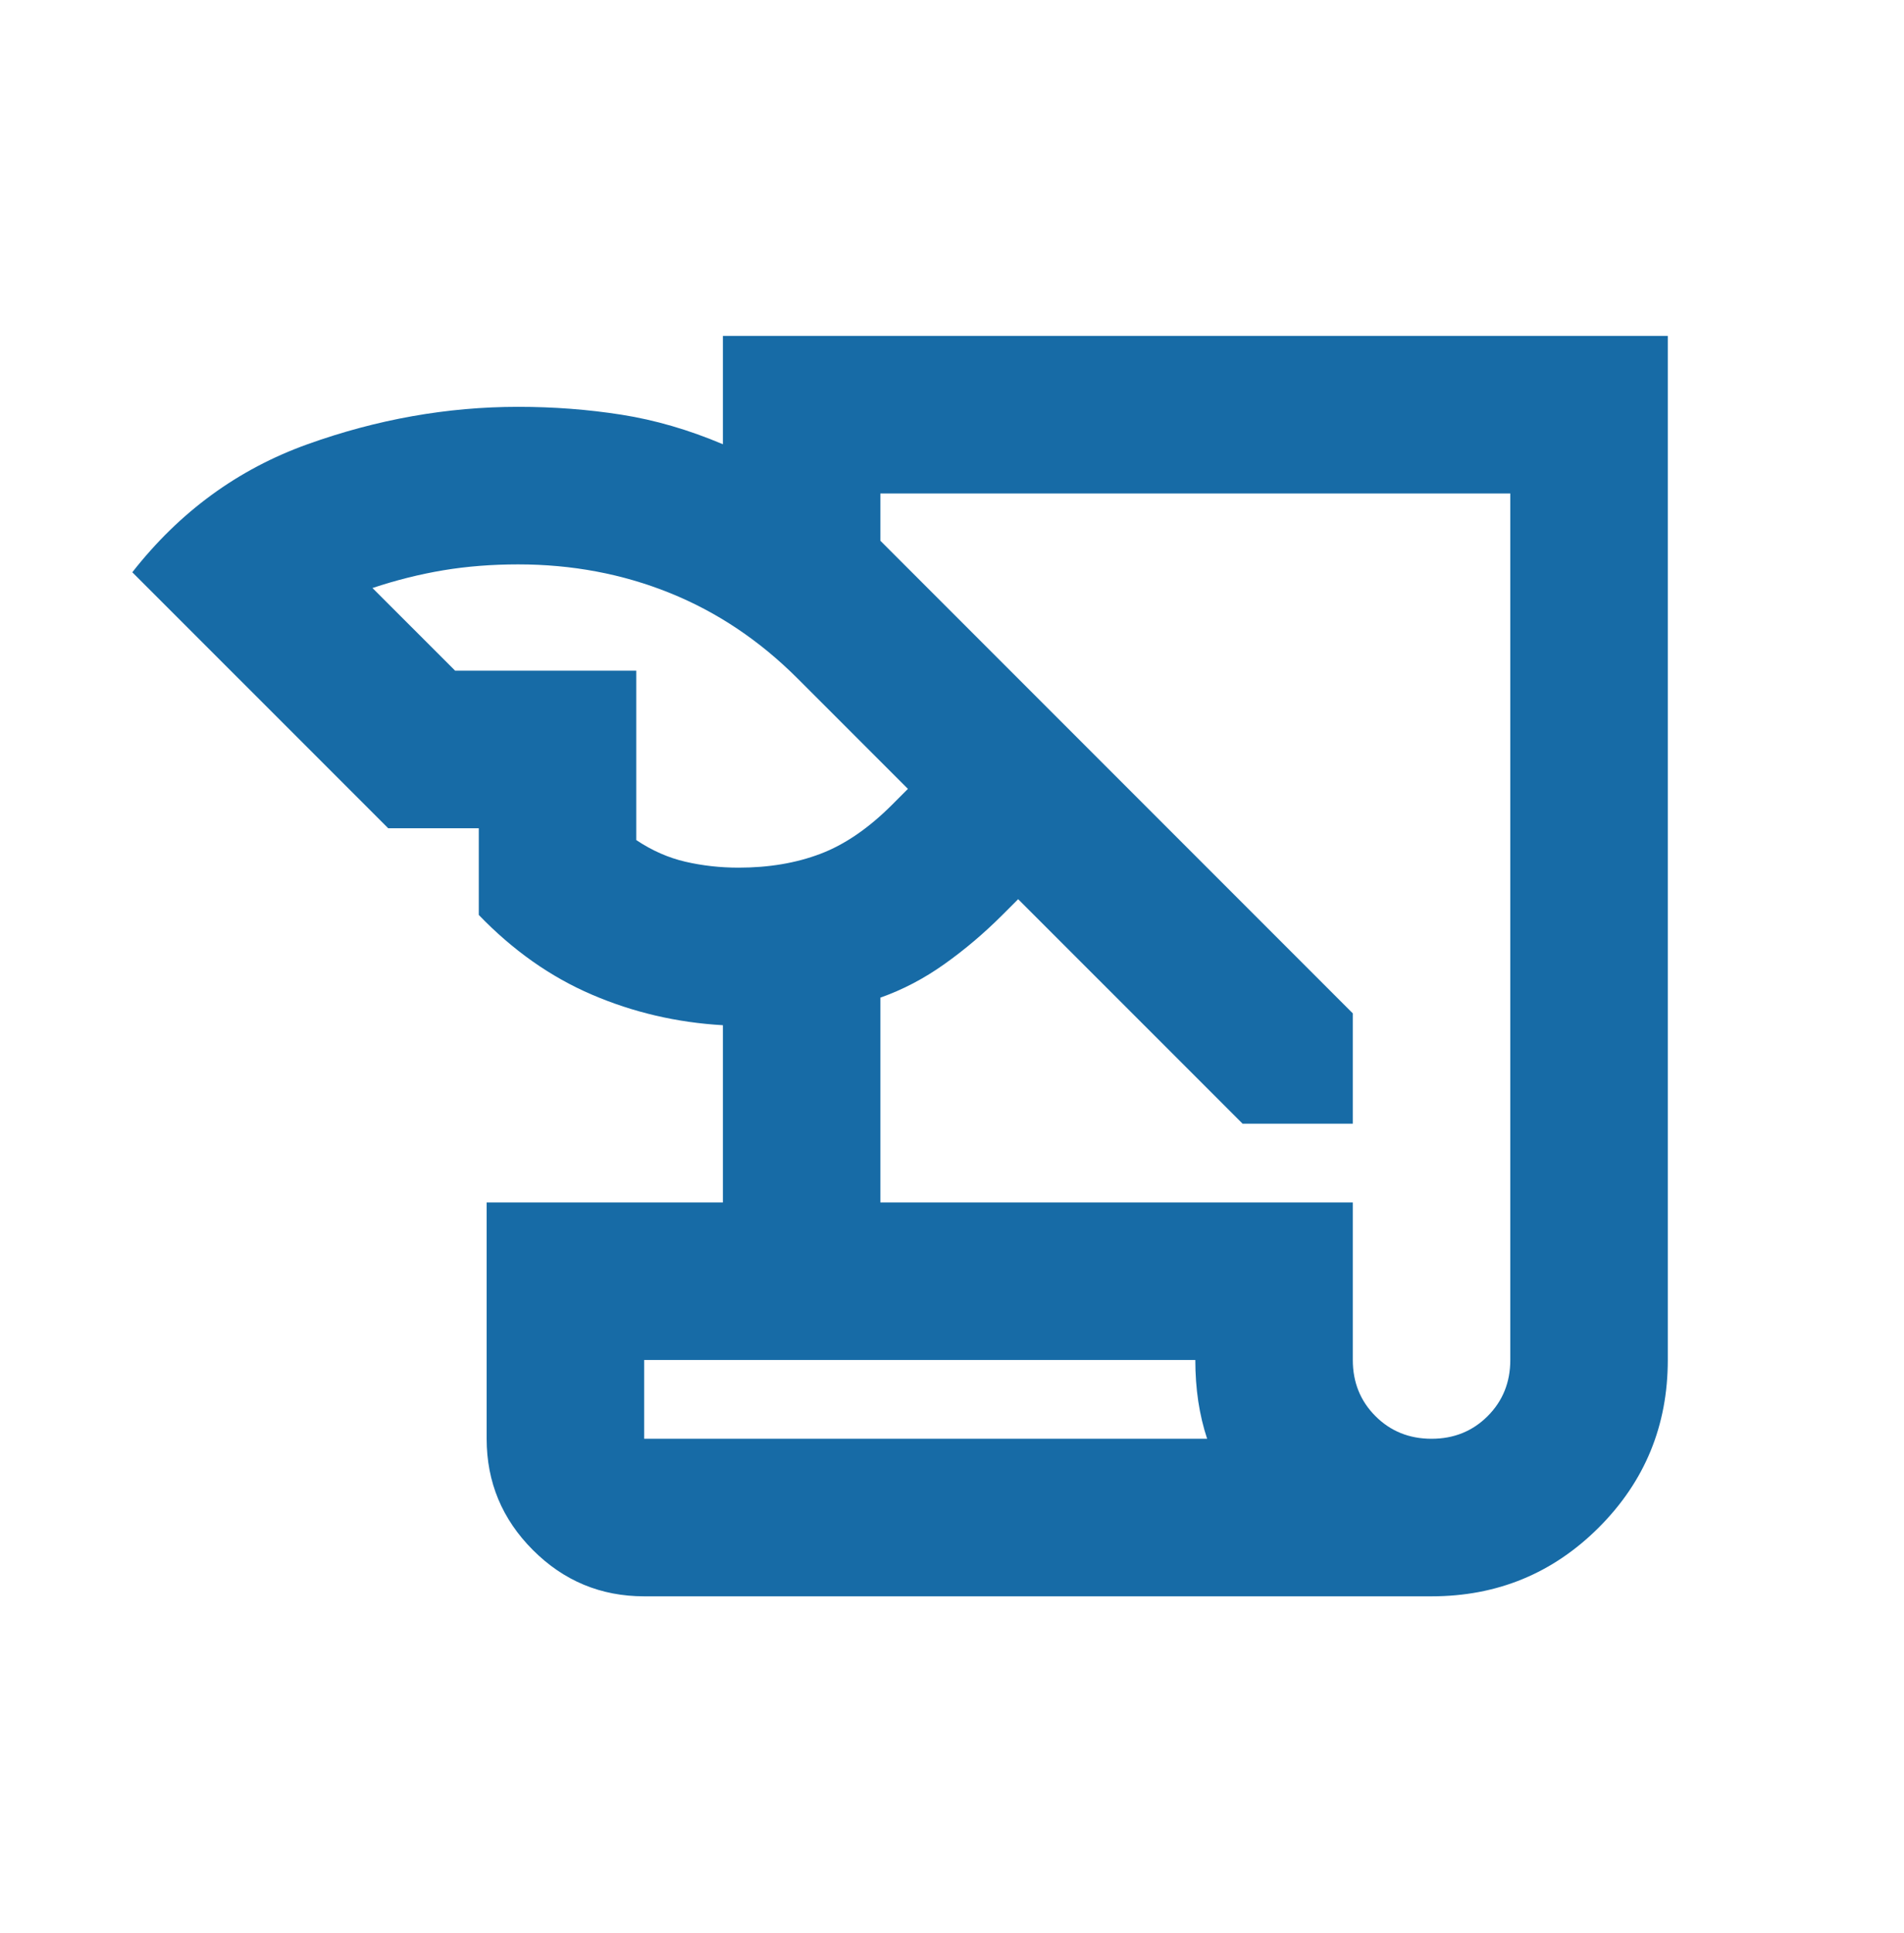 <svg width="67" height="68" viewBox="0 0 67 68" fill="none" xmlns="http://www.w3.org/2000/svg">
    <mask id="mask0_155_274" style="mask-type:alpha" maskUnits="userSpaceOnUse" x="0" y="0" width="67" height="68">
        <rect x="0.5" y="0.733" width="66.5" height="66.5" fill="#D9D9D9"/>
    </mask>
    <g mask="url(#mask0_155_274)">
        <path d="M22.667 56.149C21.143 56.149 19.838 55.607 18.753 54.522C17.668 53.436 17.125 52.132 17.125 50.608V42.295H25.438V36.061C23.821 35.968 22.286 35.611 20.831 34.987C19.376 34.364 18.049 33.429 16.848 32.182V29.134H13.662L4.656 20.129C6.319 18.004 8.374 16.503 10.821 15.626C13.269 14.749 15.74 14.31 18.233 14.31C19.48 14.31 20.692 14.402 21.87 14.587C23.048 14.772 24.237 15.118 25.438 15.626V11.816H58.688V47.837C58.688 50.146 57.879 52.109 56.263 53.725C54.647 55.341 52.684 56.149 50.375 56.149H22.667ZM30.979 42.295H47.604V47.837C47.604 48.622 47.87 49.28 48.401 49.811C48.932 50.342 49.59 50.608 50.375 50.608C51.16 50.608 51.818 50.342 52.349 49.811C52.88 49.28 53.146 48.622 53.146 47.837V17.358H30.979V19.02L47.604 35.645V39.524H43.725L35.828 31.628L35.274 32.182C34.627 32.828 33.946 33.406 33.23 33.913C32.515 34.422 31.764 34.814 30.979 35.091V42.295ZM16.017 23.592H22.39V29.549C22.944 29.919 23.521 30.173 24.121 30.311C24.722 30.45 25.345 30.519 25.992 30.519C27.054 30.519 28.012 30.358 28.866 30.034C29.721 29.711 30.564 29.134 31.395 28.303L31.949 27.748L28.07 23.869C26.731 22.53 25.23 21.526 23.567 20.856C21.905 20.186 20.127 19.852 18.233 19.852C17.31 19.852 16.432 19.921 15.601 20.059C14.77 20.198 13.938 20.406 13.107 20.683L16.017 23.592ZM42.062 47.837H22.667V50.608H42.478C42.34 50.192 42.236 49.753 42.166 49.292C42.097 48.83 42.062 48.345 42.062 47.837Z" fill="#176BA6"/>
    </g>
</svg>
